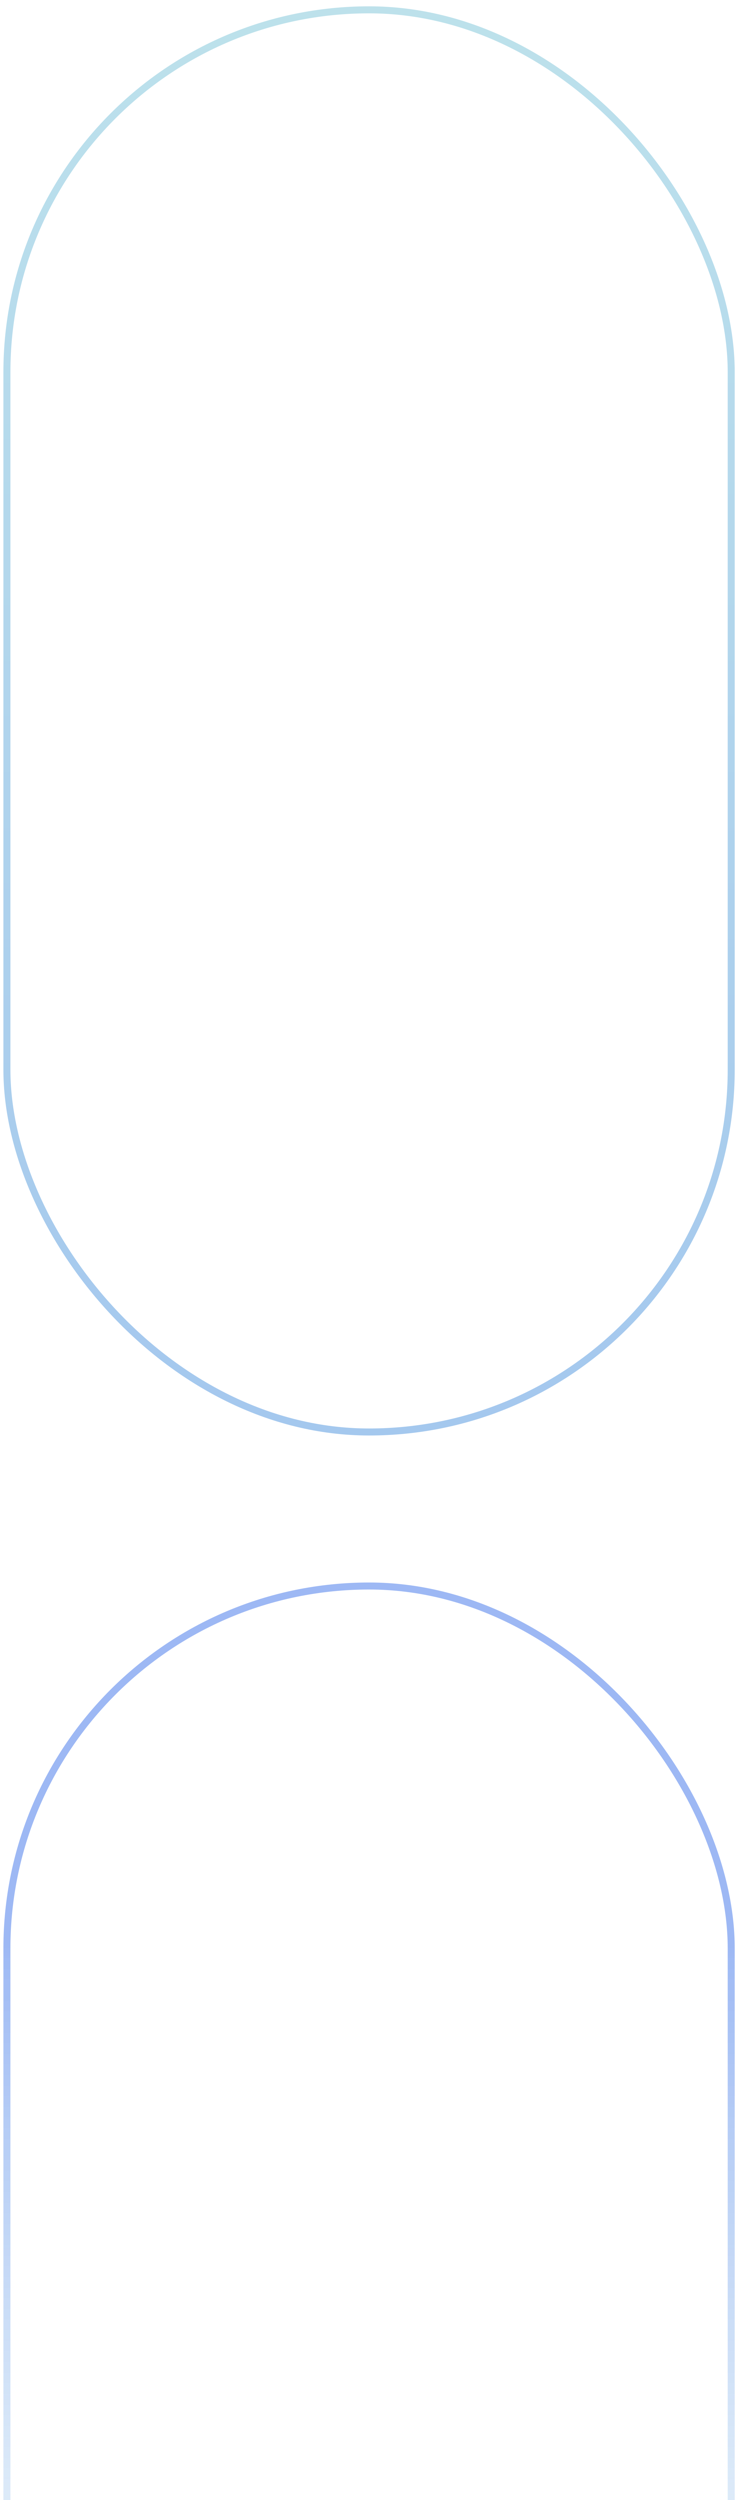 <svg width="105" height="356" viewBox="0 0 105 356" fill="none" xmlns="http://www.w3.org/2000/svg">
<rect x="0.984" y="225.843" width="103.191" height="260.657" rx="51.596" stroke="url(#paint0_linear_6059_31478)"/>
<rect opacity="0.5" x="0.984" y="1.4" width="103.191" height="202.511" rx="51.596" stroke="url(#paint1_linear_6059_31478)"/>
<defs>
<linearGradient id="paint0_linear_6059_31478" x1="53" y1="276.555" x2="53" y2="430.987" gradientUnits="userSpaceOnUse">
<stop stop-color="#0A4EE4" stop-opacity="0.4"/>
<stop offset="1" stop-color="#8DD7D7" stop-opacity="0"/>
</linearGradient>
<linearGradient id="paint1_linear_6059_31478" x1="51.592" y1="-72.239" x2="51.592" y2="470.333" gradientUnits="userSpaceOnUse">
<stop stop-color="#8DD7D7"/>
<stop offset="1" stop-color="#0A4EE4"/>
</linearGradient>
</defs>
</svg>

